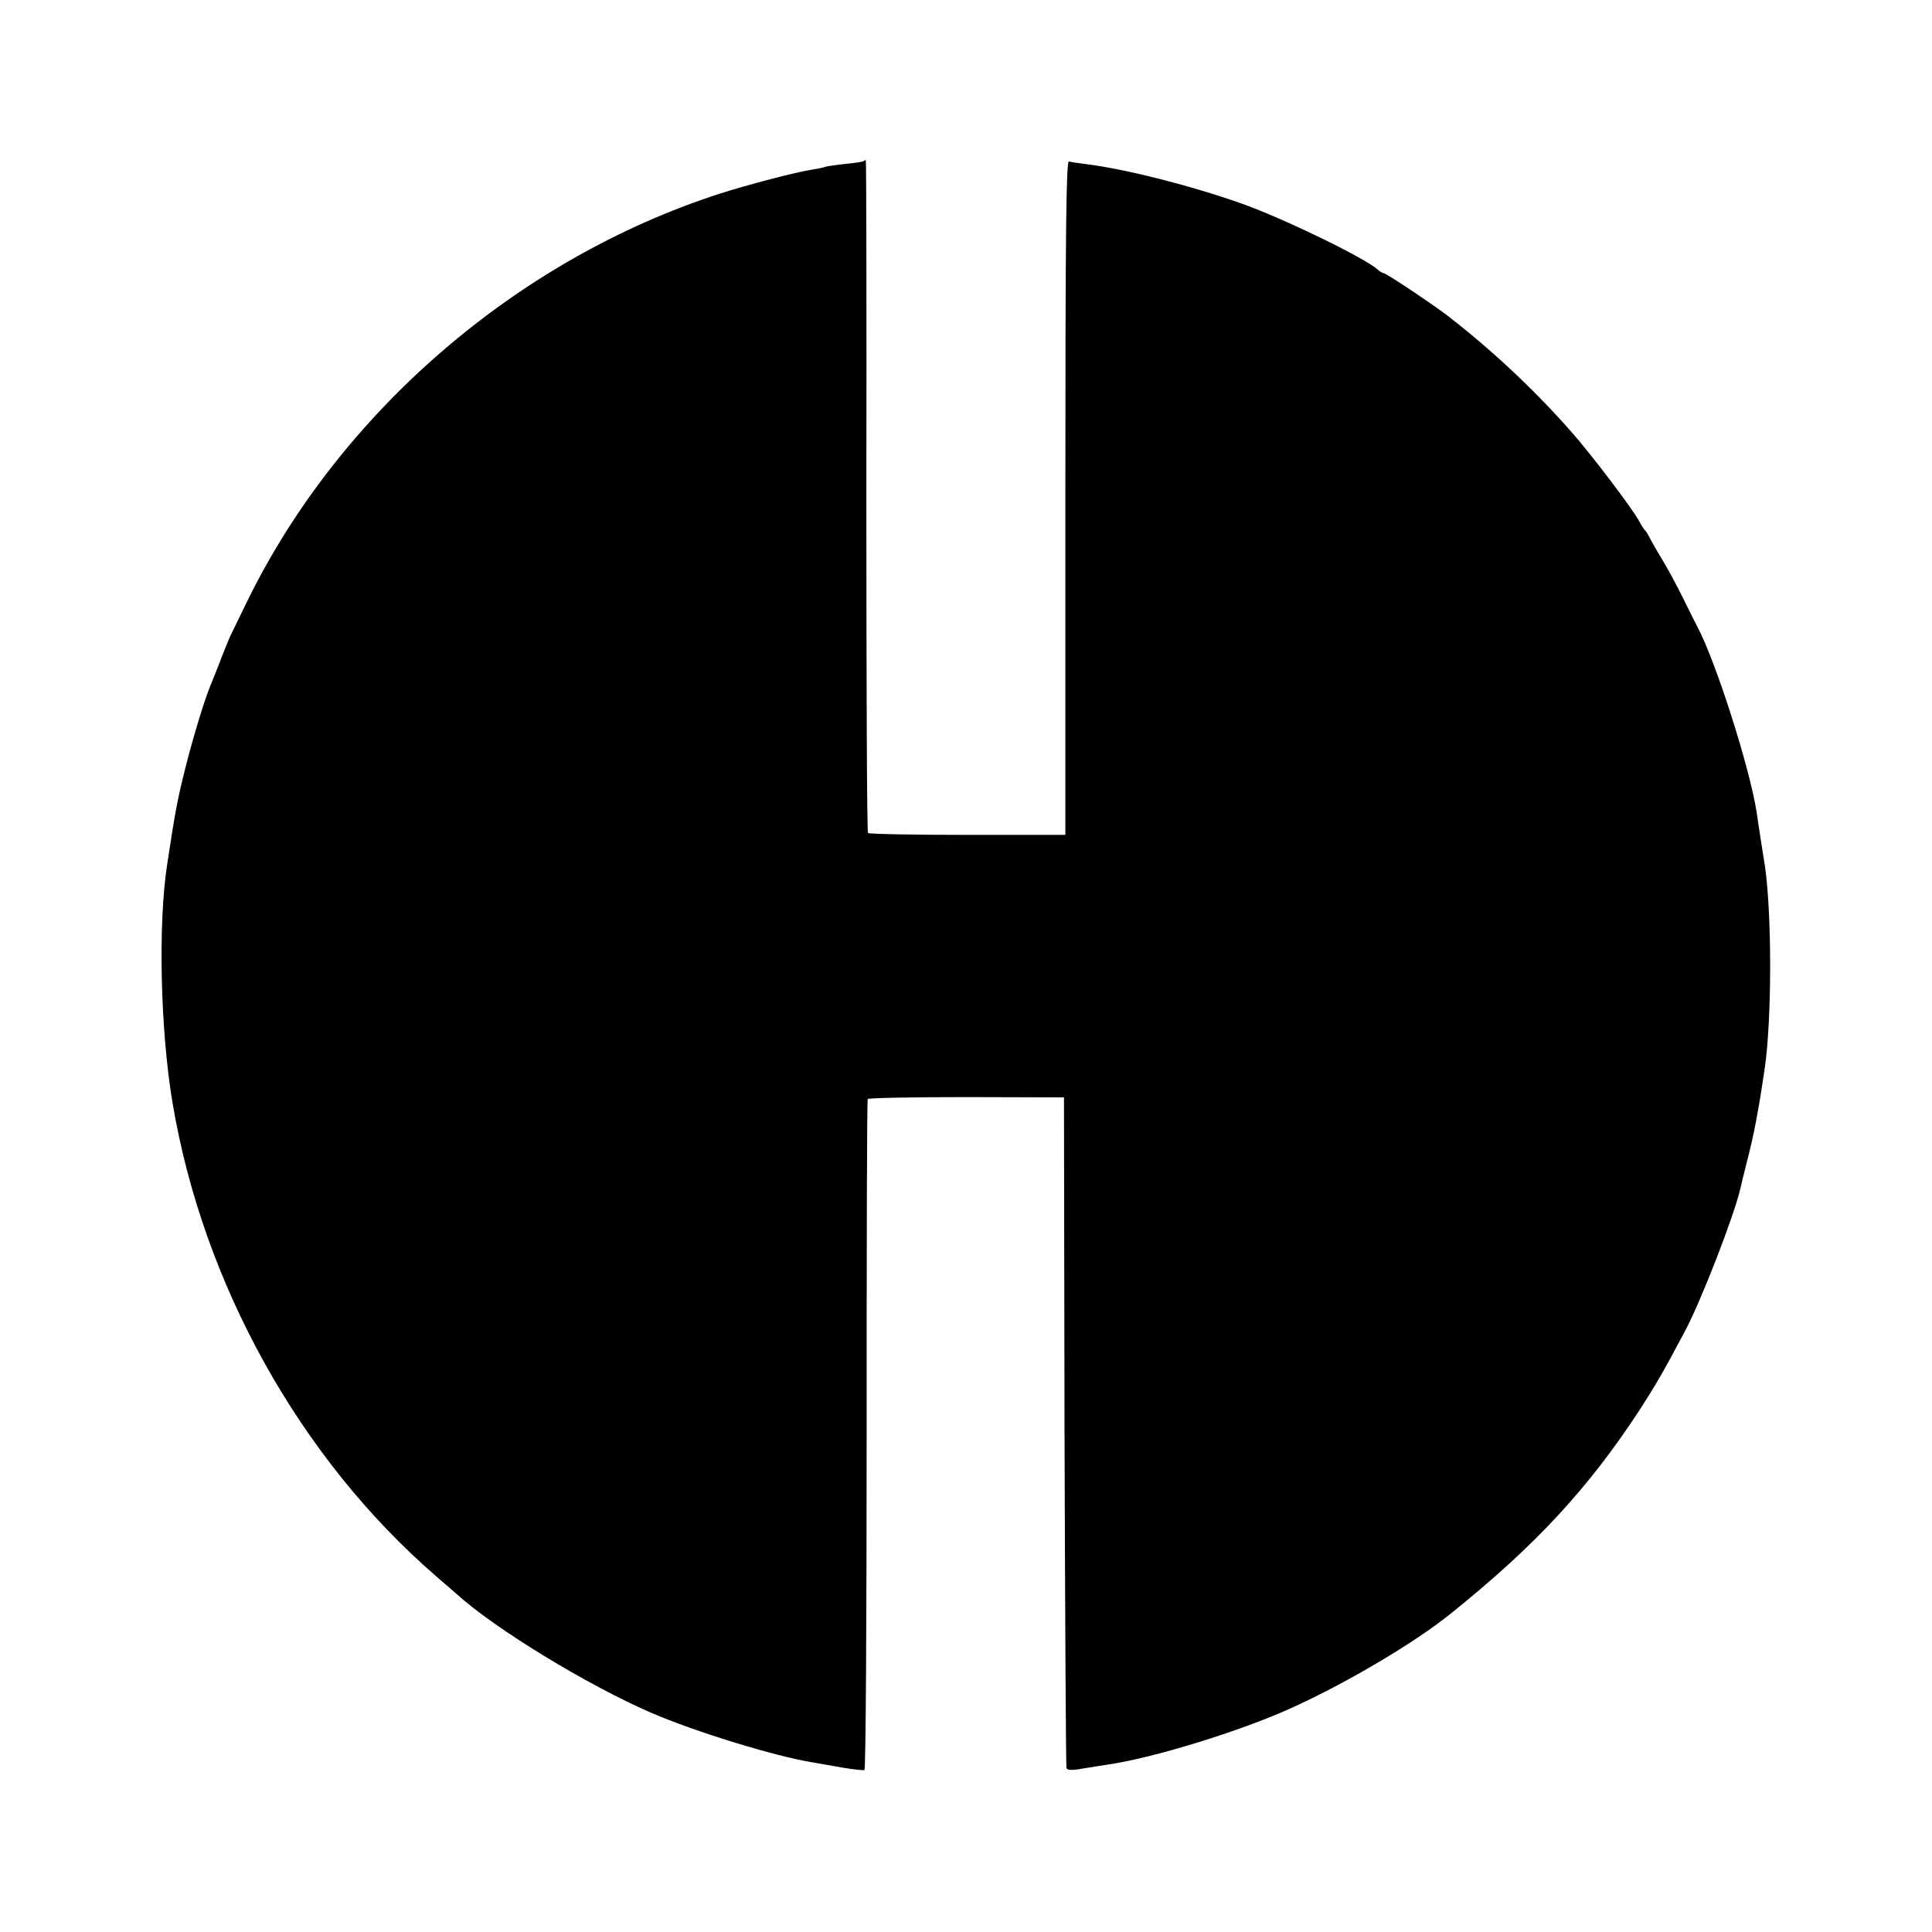 <?xml version="1.0" standalone="no"?>
<!DOCTYPE svg PUBLIC "-//W3C//DTD SVG 20010904//EN"
 "http://www.w3.org/TR/2001/REC-SVG-20010904/DTD/svg10.dtd">
<svg version="1.0" xmlns="http://www.w3.org/2000/svg"
 width="700pt" height="700pt" viewBox="0 0 700 700"
 preserveAspectRatio="xMidYMid meet">
<g transform="translate(0,700) scale(0.1,-0.1)"
fill="#000000" stroke="none">
<path d="M3129 6416 c-2 -2 -33 -7 -68 -10 -36 -4 -67 -9 -70 -10 -3 -2 -24
-7 -46 -10 -63 -10 -231 -54 -335 -87 -735 -237 -1380 -793 -1715 -1479 -25
-52 -50 -102 -54 -111 -5 -8 -21 -47 -36 -85 -14 -38 -35 -89 -45 -114 -22
-55 -62 -187 -89 -295 -29 -115 -37 -161 -65 -345 -34 -218 -25 -603 19 -865
110 -656 461 -1288 954 -1715 35 -30 69 -60 75 -65 137 -125 475 -331 706
-431 160 -69 447 -157 582 -179 18 -3 67 -12 108 -19 41 -7 78 -11 82 -9 5 2
8 549 8 1214 0 665 1 1213 4 1217 2 4 163 7 358 7 l353 -1 2 -1209 c2 -666 5
-1215 7 -1221 3 -8 20 -9 58 -2 29 5 69 11 88 14 164 23 483 121 670 206 202
92 446 236 578 343 305 245 497 452 685 740 57 89 81 130 161 280 58 108 180
422 202 520 1 6 11 46 22 90 26 100 43 187 66 345 26 179 26 553 1 730 -3 19
-10 62 -15 95 -5 33 -12 78 -15 100 -24 159 -148 548 -215 674 -5 9 -29 57
-53 106 -25 50 -59 113 -76 140 -17 28 -36 61 -43 75 -7 14 -15 27 -19 30 -3
3 -12 16 -19 30 -23 44 -176 246 -249 328 -134 152 -286 294 -446 418 -56 43
-223 154 -231 154 -4 0 -15 6 -23 14 -49 43 -342 185 -491 238 -183 65 -427
127 -570 144 -25 3 -51 7 -57 9 -10 4 -13 -245 -13 -1218 l0 -1222 -354 0
c-195 0 -358 3 -361 7 -4 3 -6 553 -6 1222 1 669 0 1216 -2 1216 -2 0 -6 -2
-8 -4z"/>
</g>
</svg>
